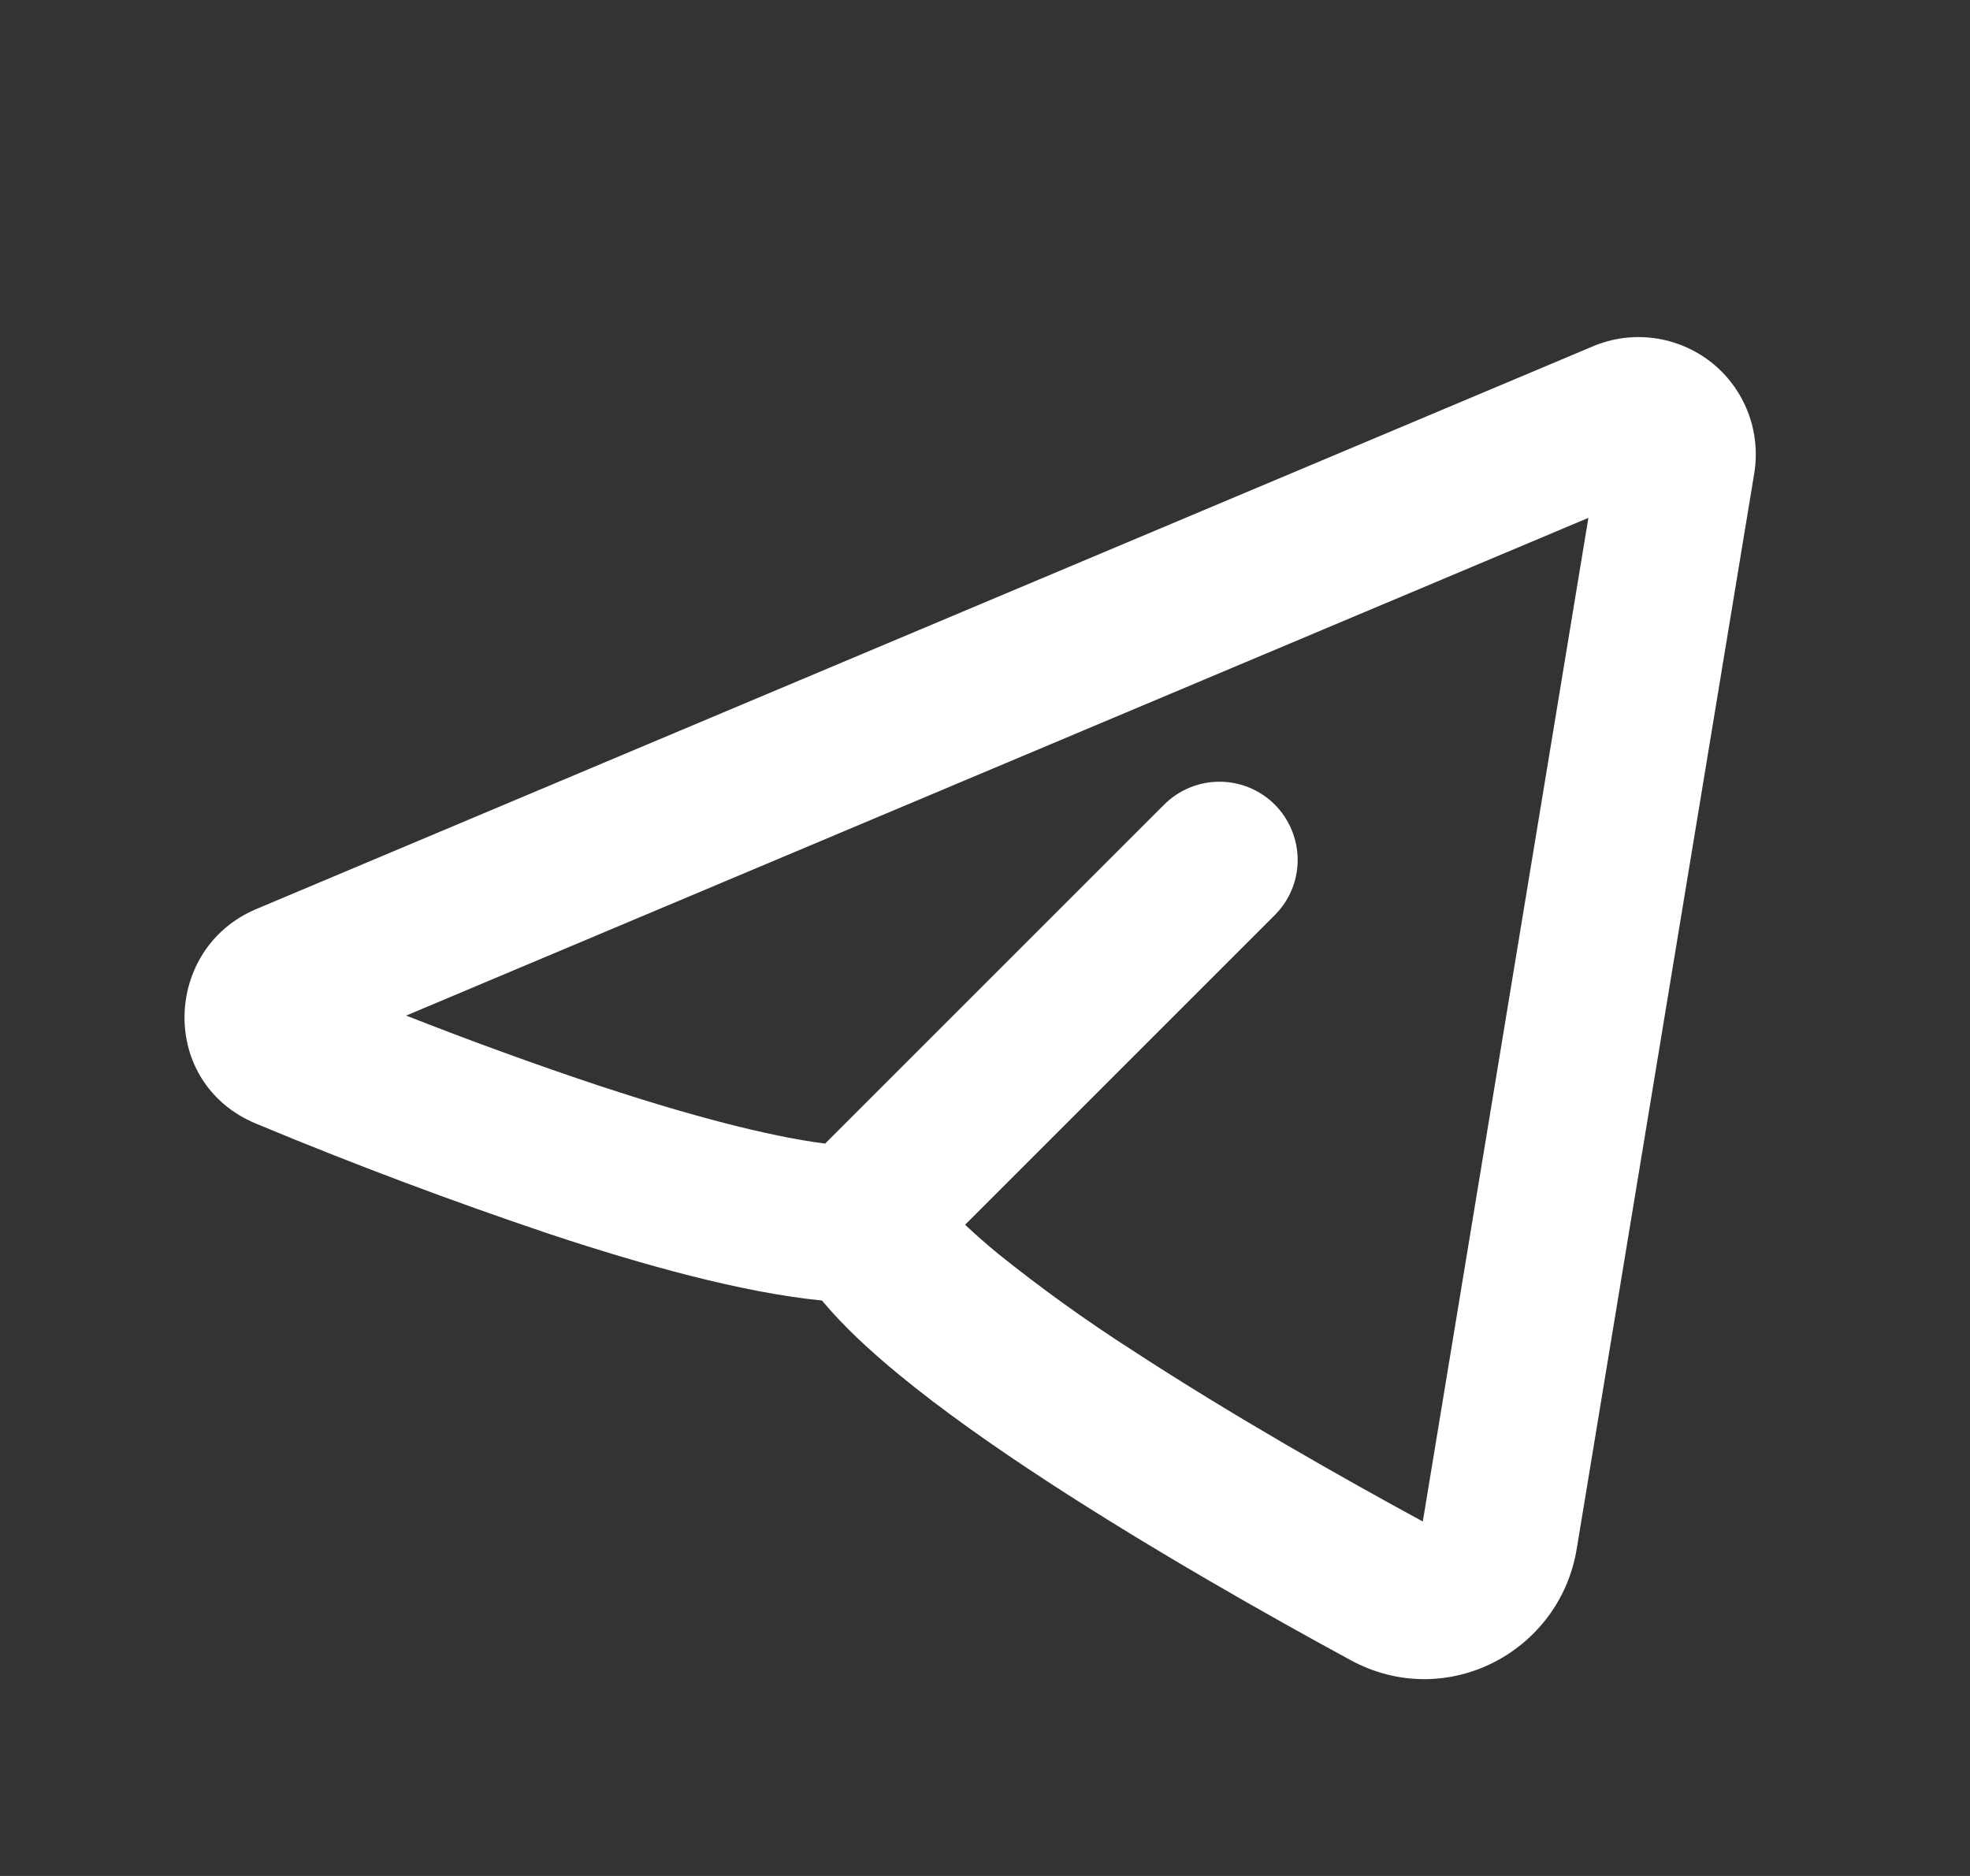 <?xml version="1.0" encoding="UTF-8"?> <svg xmlns="http://www.w3.org/2000/svg" width="21" height="20" viewBox="0 0 21 20" fill="none"><rect x="0" y="0" width="21" height="20" fill="#333333" stroke="none"/><path fill-rule="evenodd" clip-rule="evenodd" d="M18.7 5.047C18.736 4.826 18.713 4.6 18.632 4.392C18.551 4.183 18.416 4 18.241 3.862C18.065 3.724 17.855 3.635 17.634 3.605C17.412 3.575 17.187 3.605 16.981 3.692L2.731 9.692C1.738 10.11 1.687 11.547 2.731 11.98C3.765 12.411 4.814 12.805 5.876 13.162C6.849 13.484 7.911 13.781 8.762 13.865C8.994 14.144 9.287 14.412 9.585 14.657C10.041 15.032 10.589 15.418 11.156 15.788C12.291 16.529 13.55 17.239 14.399 17.7C15.413 18.25 16.627 17.617 16.808 16.511L18.7 5.047ZM4.328 10.828L16.932 5.521L15.167 16.221C14.334 15.769 13.135 15.091 12.067 14.393C11.574 14.077 11.099 13.735 10.643 13.369C10.521 13.269 10.402 13.165 10.288 13.057L13.588 9.757C13.745 9.601 13.833 9.389 13.833 9.168C13.833 8.947 13.745 8.735 13.589 8.578C13.433 8.422 13.221 8.334 13 8.334C12.778 8.334 12.566 8.422 12.41 8.578L8.796 12.192C8.184 12.114 7.333 11.887 6.398 11.579C5.702 11.347 5.012 11.096 4.329 10.827L4.328 10.828Z" fill="white"></path></svg> 